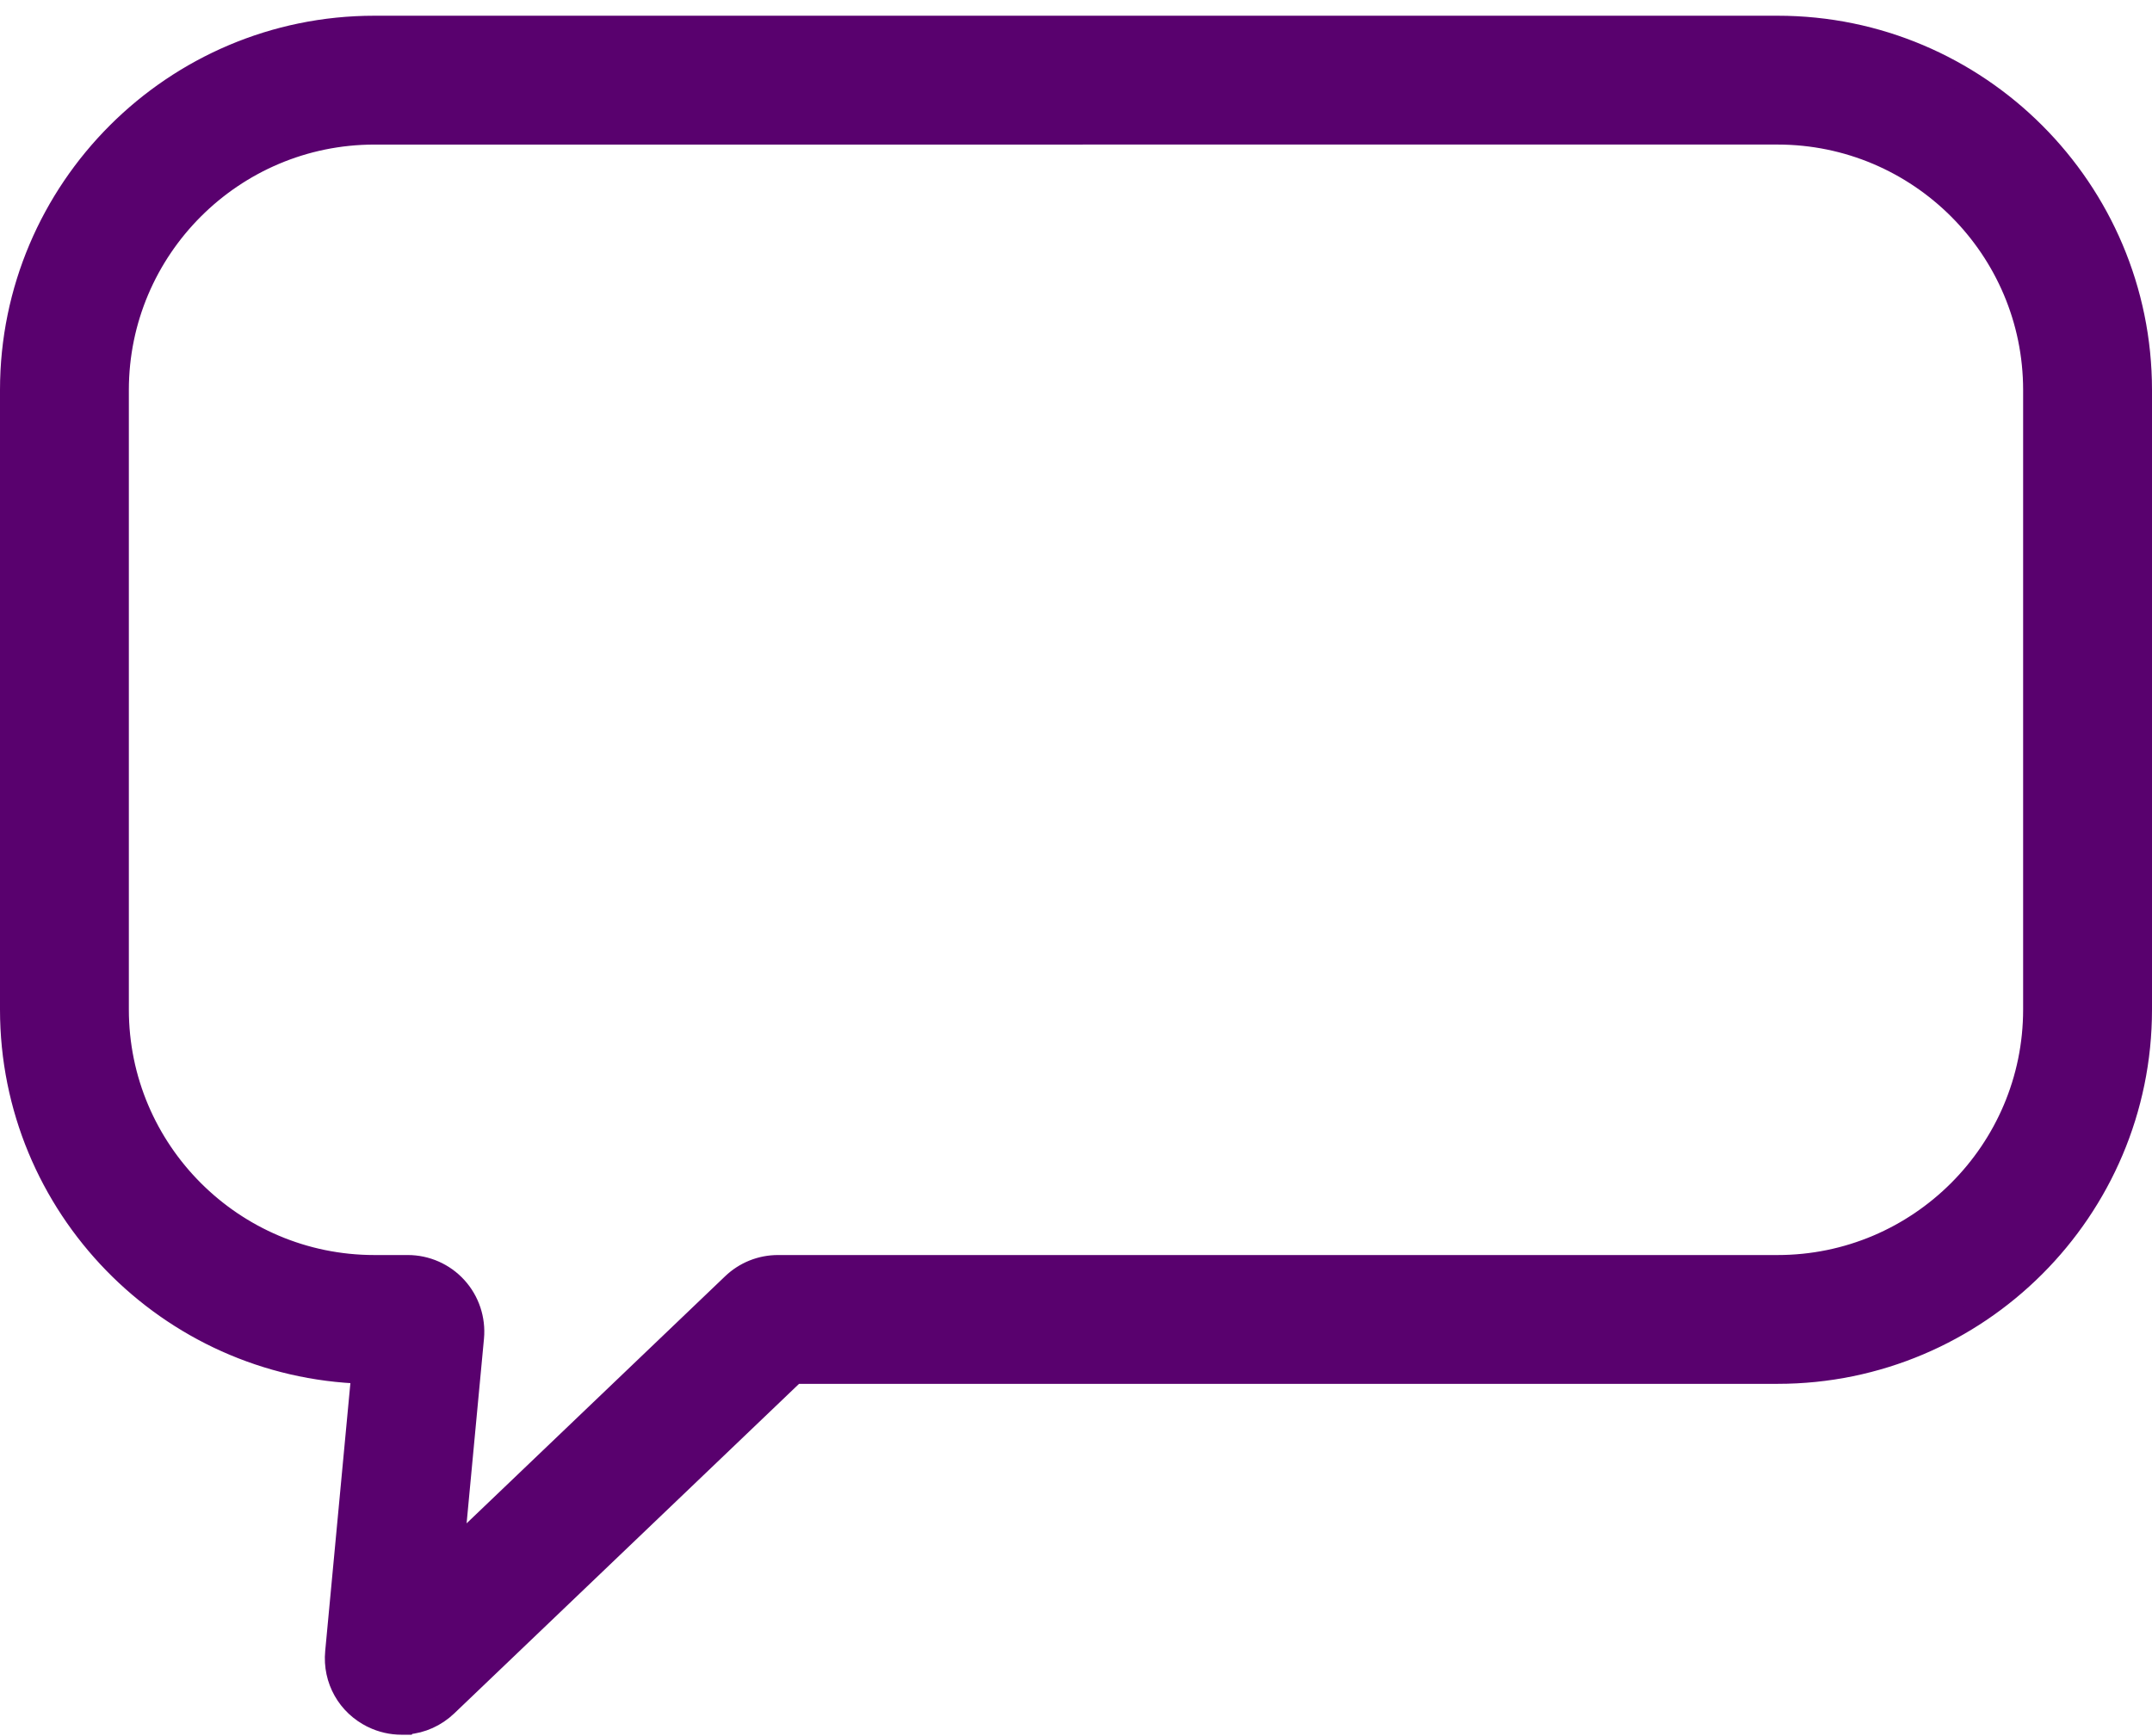 <?xml version="1.0" encoding="UTF-8"?> <svg xmlns="http://www.w3.org/2000/svg" width="88" height="71" viewBox="0 0 88 71" fill="none"><g id="_Ã«ÃÃÃ_1"><path id="Vector" d="M16.418 70.446H16.625L16.635 70.436C17.221 70.387 17.783 70.14 18.23 69.713L18.23 69.713L32.474 56.096H72.691C80.857 56.096 87.5 49.454 87.5 41.288V15.951C87.5 7.786 80.858 1.143 72.691 1.143H15.309C7.143 1.143 0.5 7.786 0.5 15.951V41.288C0.5 49.308 6.909 55.86 14.875 56.092L13.796 67.568C13.691 68.67 14.271 69.698 15.267 70.18L15.268 70.181C15.635 70.358 16.028 70.446 16.418 70.446ZM19.293 54.703L19.293 54.703C19.361 53.968 19.117 53.233 18.619 52.687C18.122 52.14 17.415 51.828 16.675 51.828H15.309C9.498 51.828 4.769 47.099 4.769 41.288V15.952C4.769 10.141 9.498 5.413 15.309 5.413L72.69 5.412C78.501 5.412 83.23 10.14 83.23 15.951V41.288C83.23 47.099 78.501 51.828 72.69 51.828H31.814C31.136 51.828 30.489 52.087 29.998 52.557C29.998 52.557 29.998 52.557 29.998 52.557L18.457 63.589L19.293 54.703Z" fill="#59016E" stroke="#59016E"></path></g></svg> 